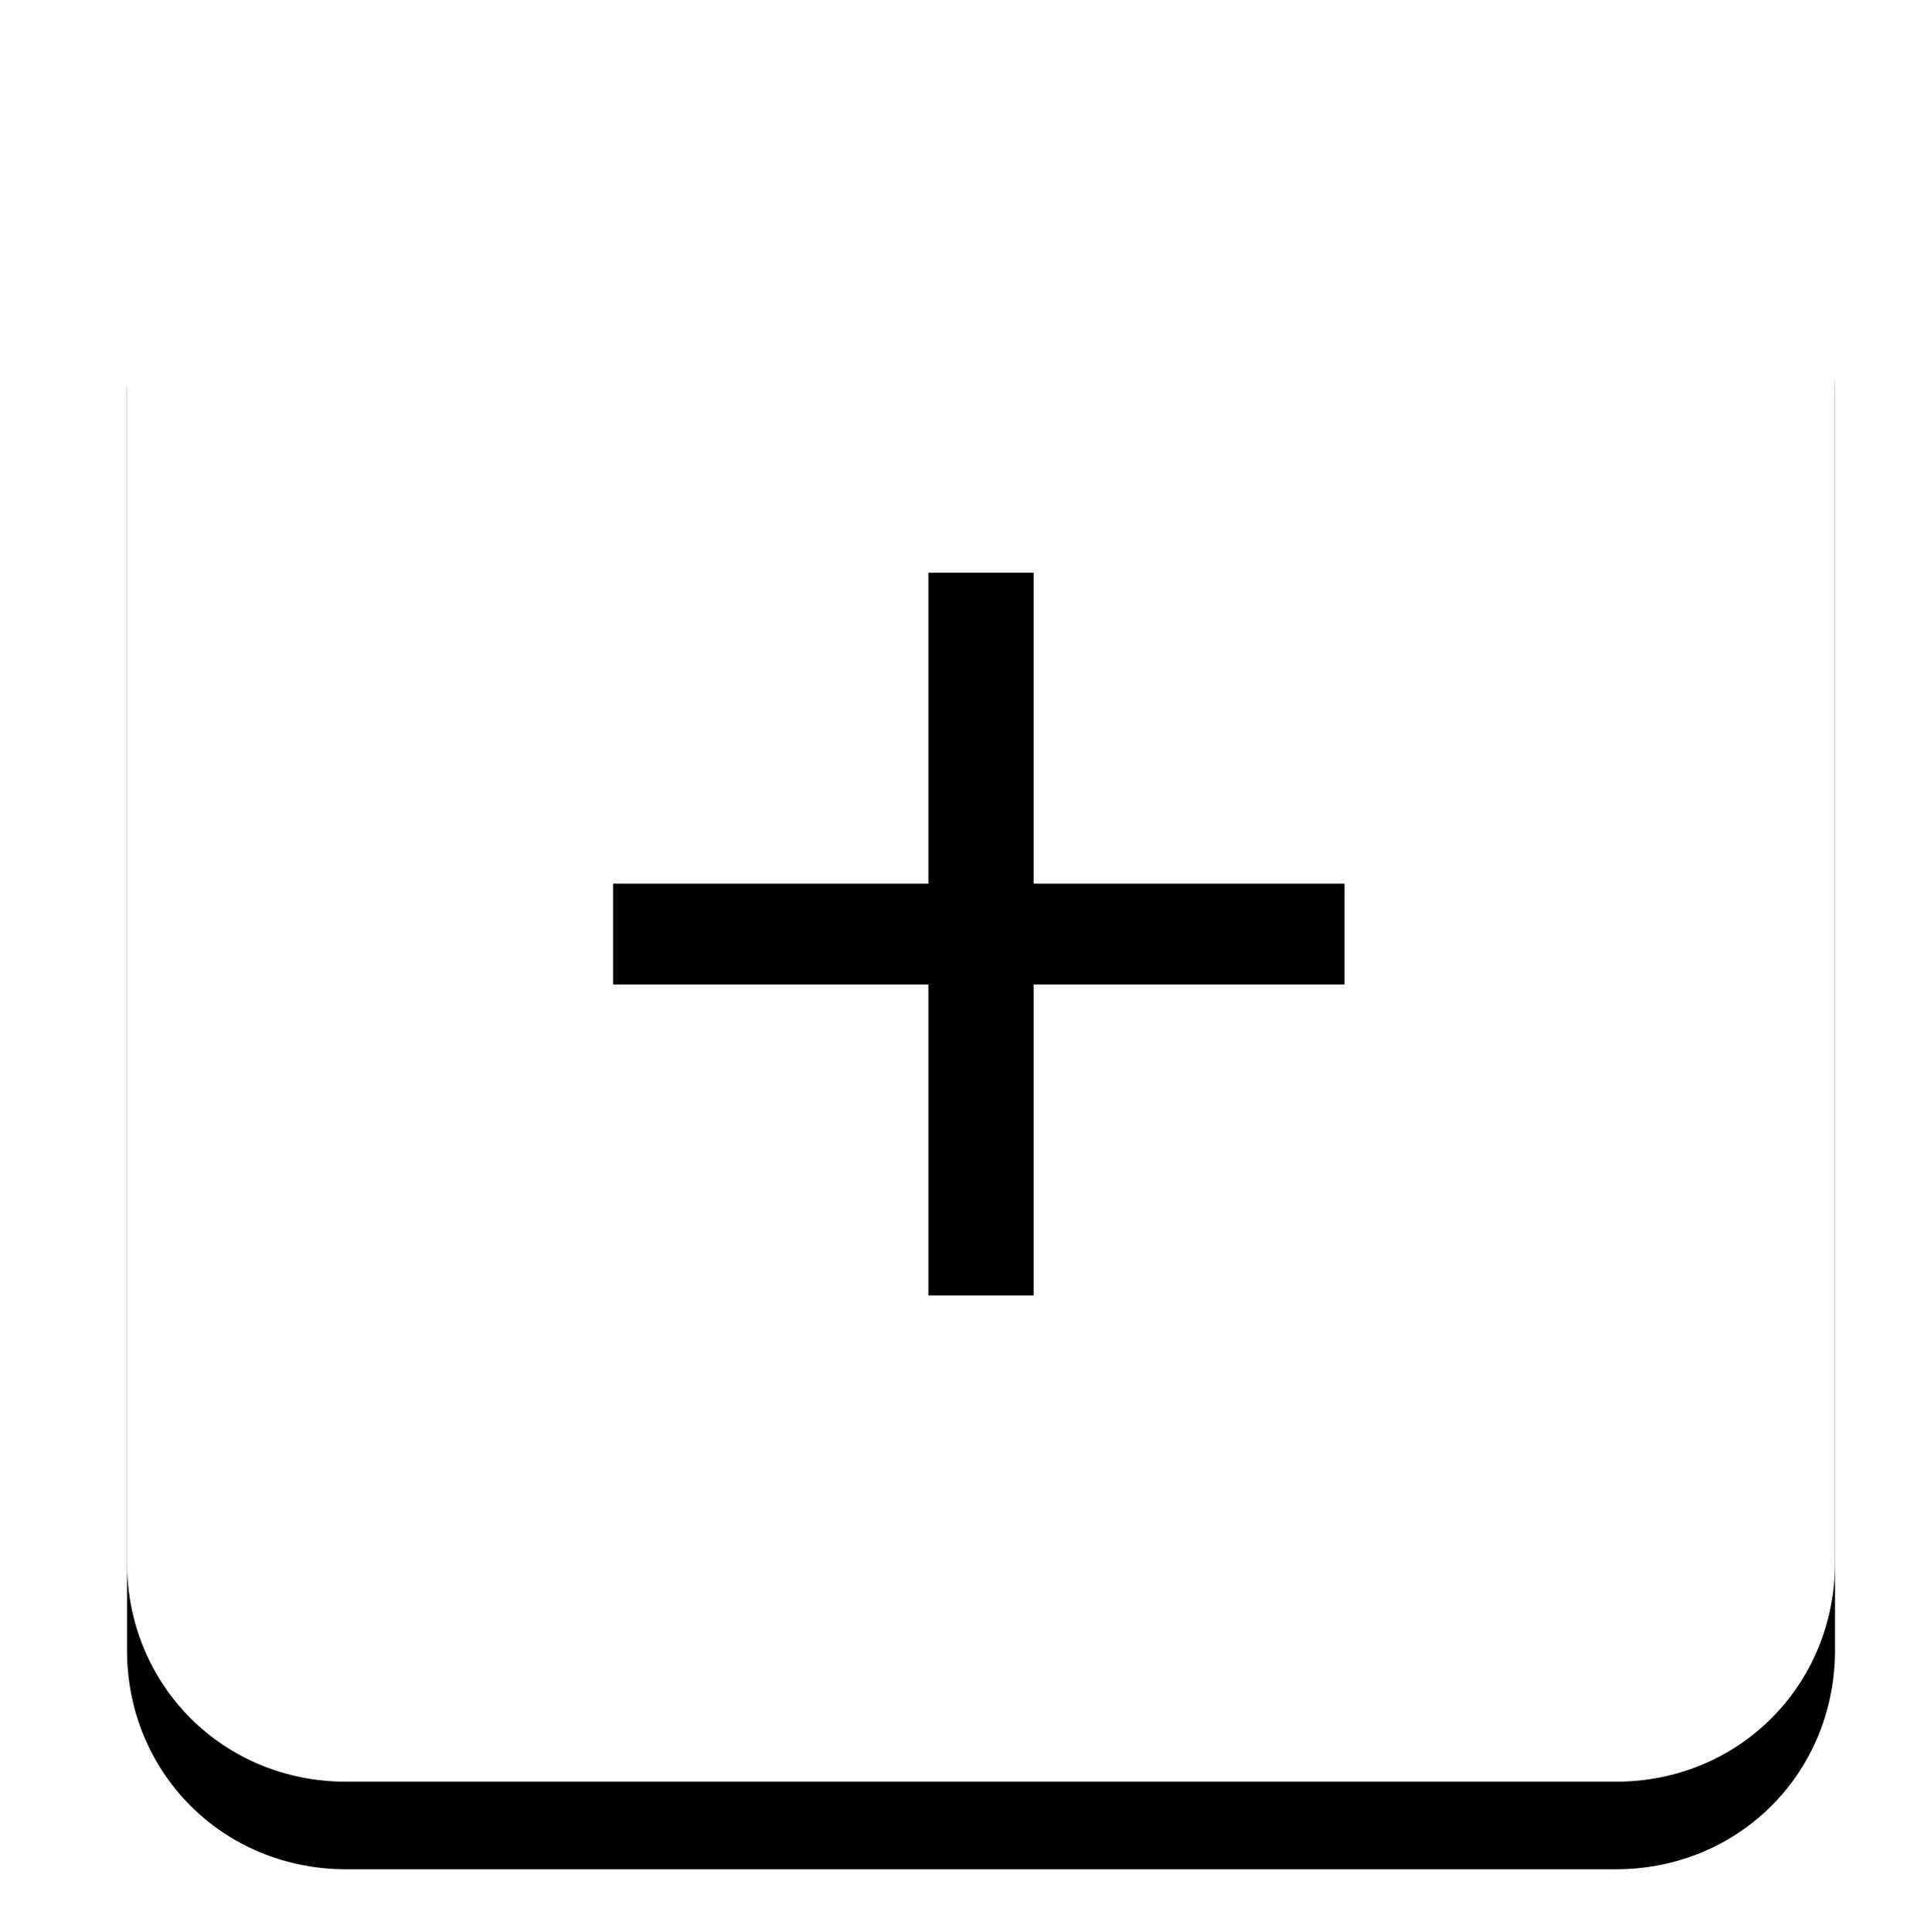 <svg xmlns="http://www.w3.org/2000/svg" viewBox="0 0 44 44.1" enable-background="new 0 0 44 44.1"><filter filterUnits="objectBoundingBox" height="128.5%" id="a" width="128.2%" x="-14.1%" y="-9.1%"><feOffset dy="2" in="SourceAlpha" result="shadowOffsetOuter1"/><feGaussianBlur in="shadowOffsetOuter1" result="shadowBlurOuter1" stdDeviation="1.5"/><feColorMatrix in="shadowBlurOuter1" values="0 0 0 0 0 0 0 0 0 0 0 0 0 0 0 0 0 0 0.145 0"/></filter><path d="M4.9-43.2h29c2.8 0 5 2.2 5 5v28.7c0 2.8-2.2 5-5 5h-29c-2.8 0-5-2.2-5-5v-28.7c0-2.7 2.2-5 5-5z" filter="url(#a)" transform="translate(3 45.174)"/><path d="M7.9 1.974h29c2.8 0 5 2.2 5 5v28.7c0 2.8-2.2 5-5 5h-29c-2.8 0-5-2.2-5-5v-28.7c0-2.7 2.2-5 5-5z" fill="#fff"/><path d="M30.7 22.474h-7.1v7.1h-2.4v-7.1H14v-2.3h7.2v-7.1h2.4v7.1h7.1z"/></svg>